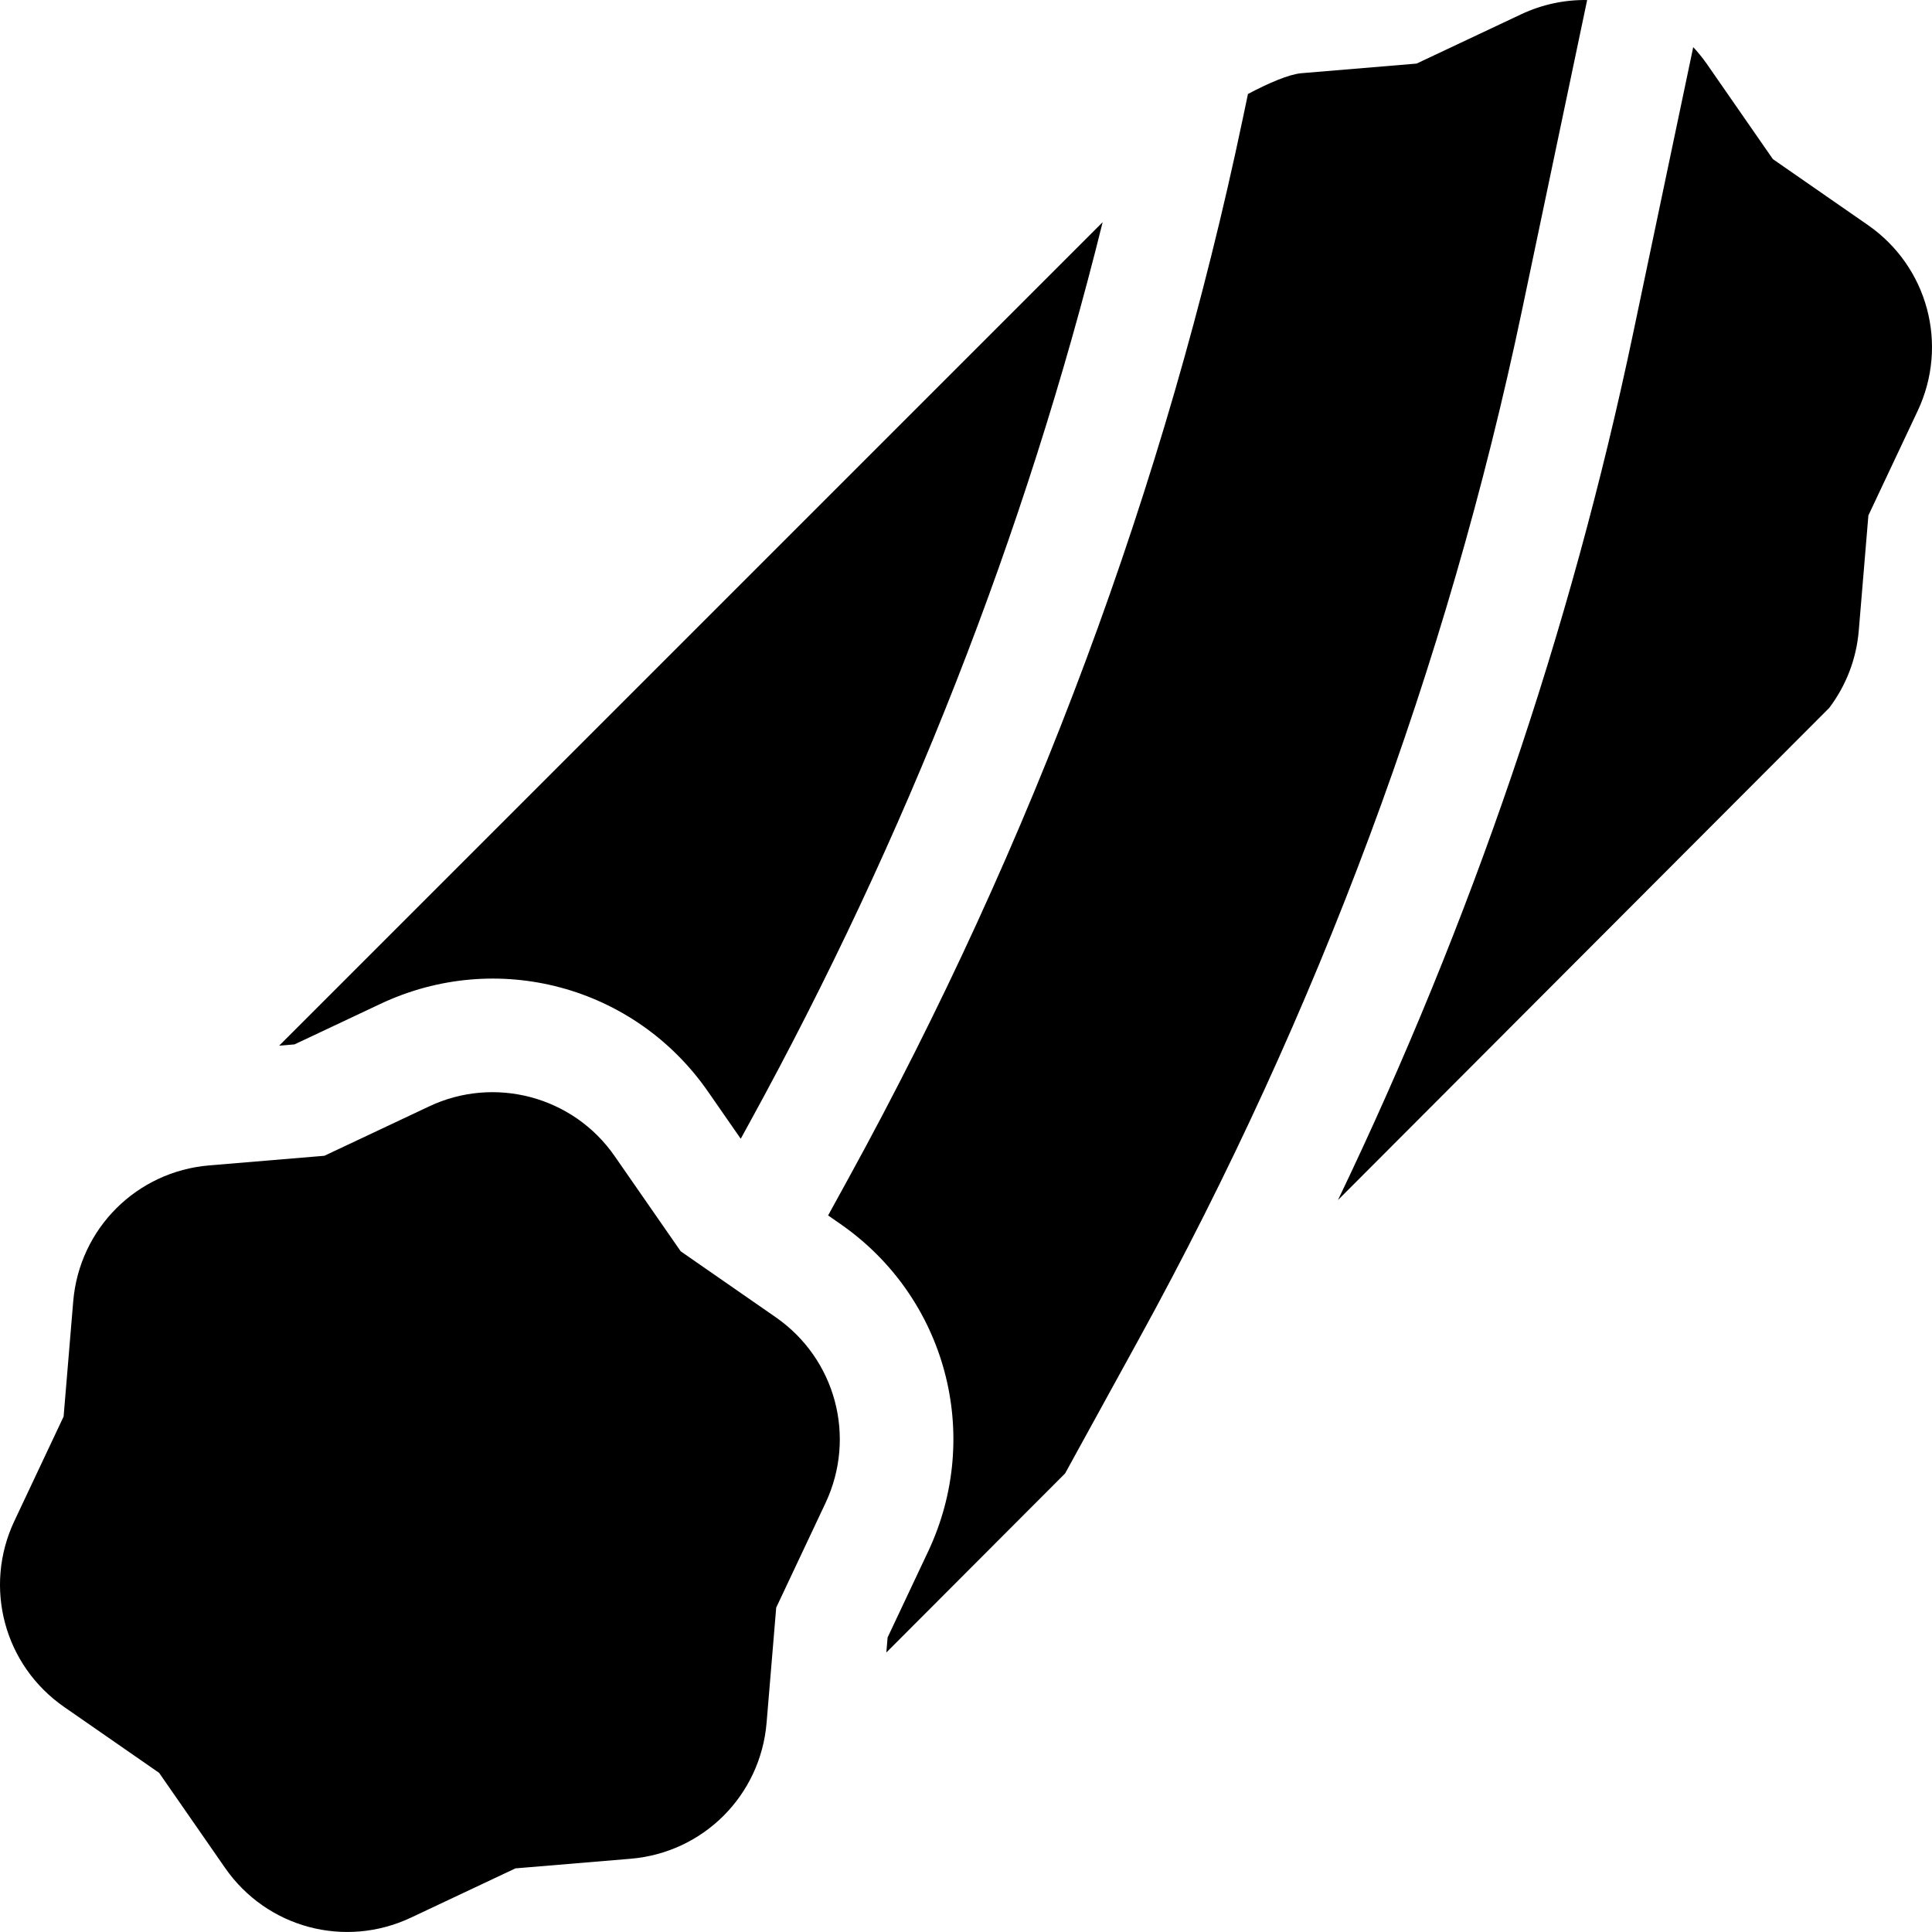 <svg id="Capa_1" enable-background="new 0 0 510.717 510.717" height="512" viewBox="0 0 510.717 510.717" width="512" xmlns="http://www.w3.org/2000/svg"><g id="XMLID_1010_"><path id="XMLID_1011_" d="m73.796 276.419 4.059-.339 22.732-10.716c30.772-14.509 67.186-4.749 86.579 23.204l8.643 12.456 2.13-3.877c41.752-76.002 73.145-156.054 93.546-238.417z"/><path id="XMLID_1012_" d="m493.757 59.48-25.105-17.419-17.419-25.105c-1.116-1.608-2.335-3.104-3.636-4.496l-15.886 75.649c-16.52 78.673-42.705 155.514-78.031 229.127l129.86-130.096c4.497-5.944 7.196-13 7.819-20.459l2.542-30.431 13.025-27.631c8.235-17.465 2.696-38.131-13.169-49.139z"/><path id="XMLID_1013_" d="m301.14 353.84c47.388-86.262 81.44-177.741 101.212-271.896l17.206-81.935c-5.867-.094-11.831 1.121-17.465 3.777l-27.63 13.025-30.431 2.542c-3.262.273-8.696 2.602-14.142 5.497l-1.379 6.568c-20.379 97.052-55.464 191.316-104.278 280.174l-5.33 9.704 3.242 2.25c27.952 19.395 37.711 55.807 23.204 86.581l-10.717 22.732-.332 3.974 47.253-47.338z"/><path id="XMLID_1047_" d="m166.686 491.356c19.23-1.605 34.354-16.729 35.96-35.96l2.541-30.431 13.026-27.631c8.233-17.466 2.694-38.132-13.17-49.14l-25.105-17.418-17.42-25.106c-11.055-15.999-31.975-21.335-49.139-13.169l-27.631 13.025-30.431 2.542c-19.231 1.606-34.354 16.73-35.961 35.961l-2.541 30.431-13.026 27.63c-8.233 17.466-2.694 38.132 13.17 49.14l25.105 17.419 17.419 25.105c11.008 15.866 31.674 21.403 49.14 13.17l27.631-13.026z"/></g></svg>